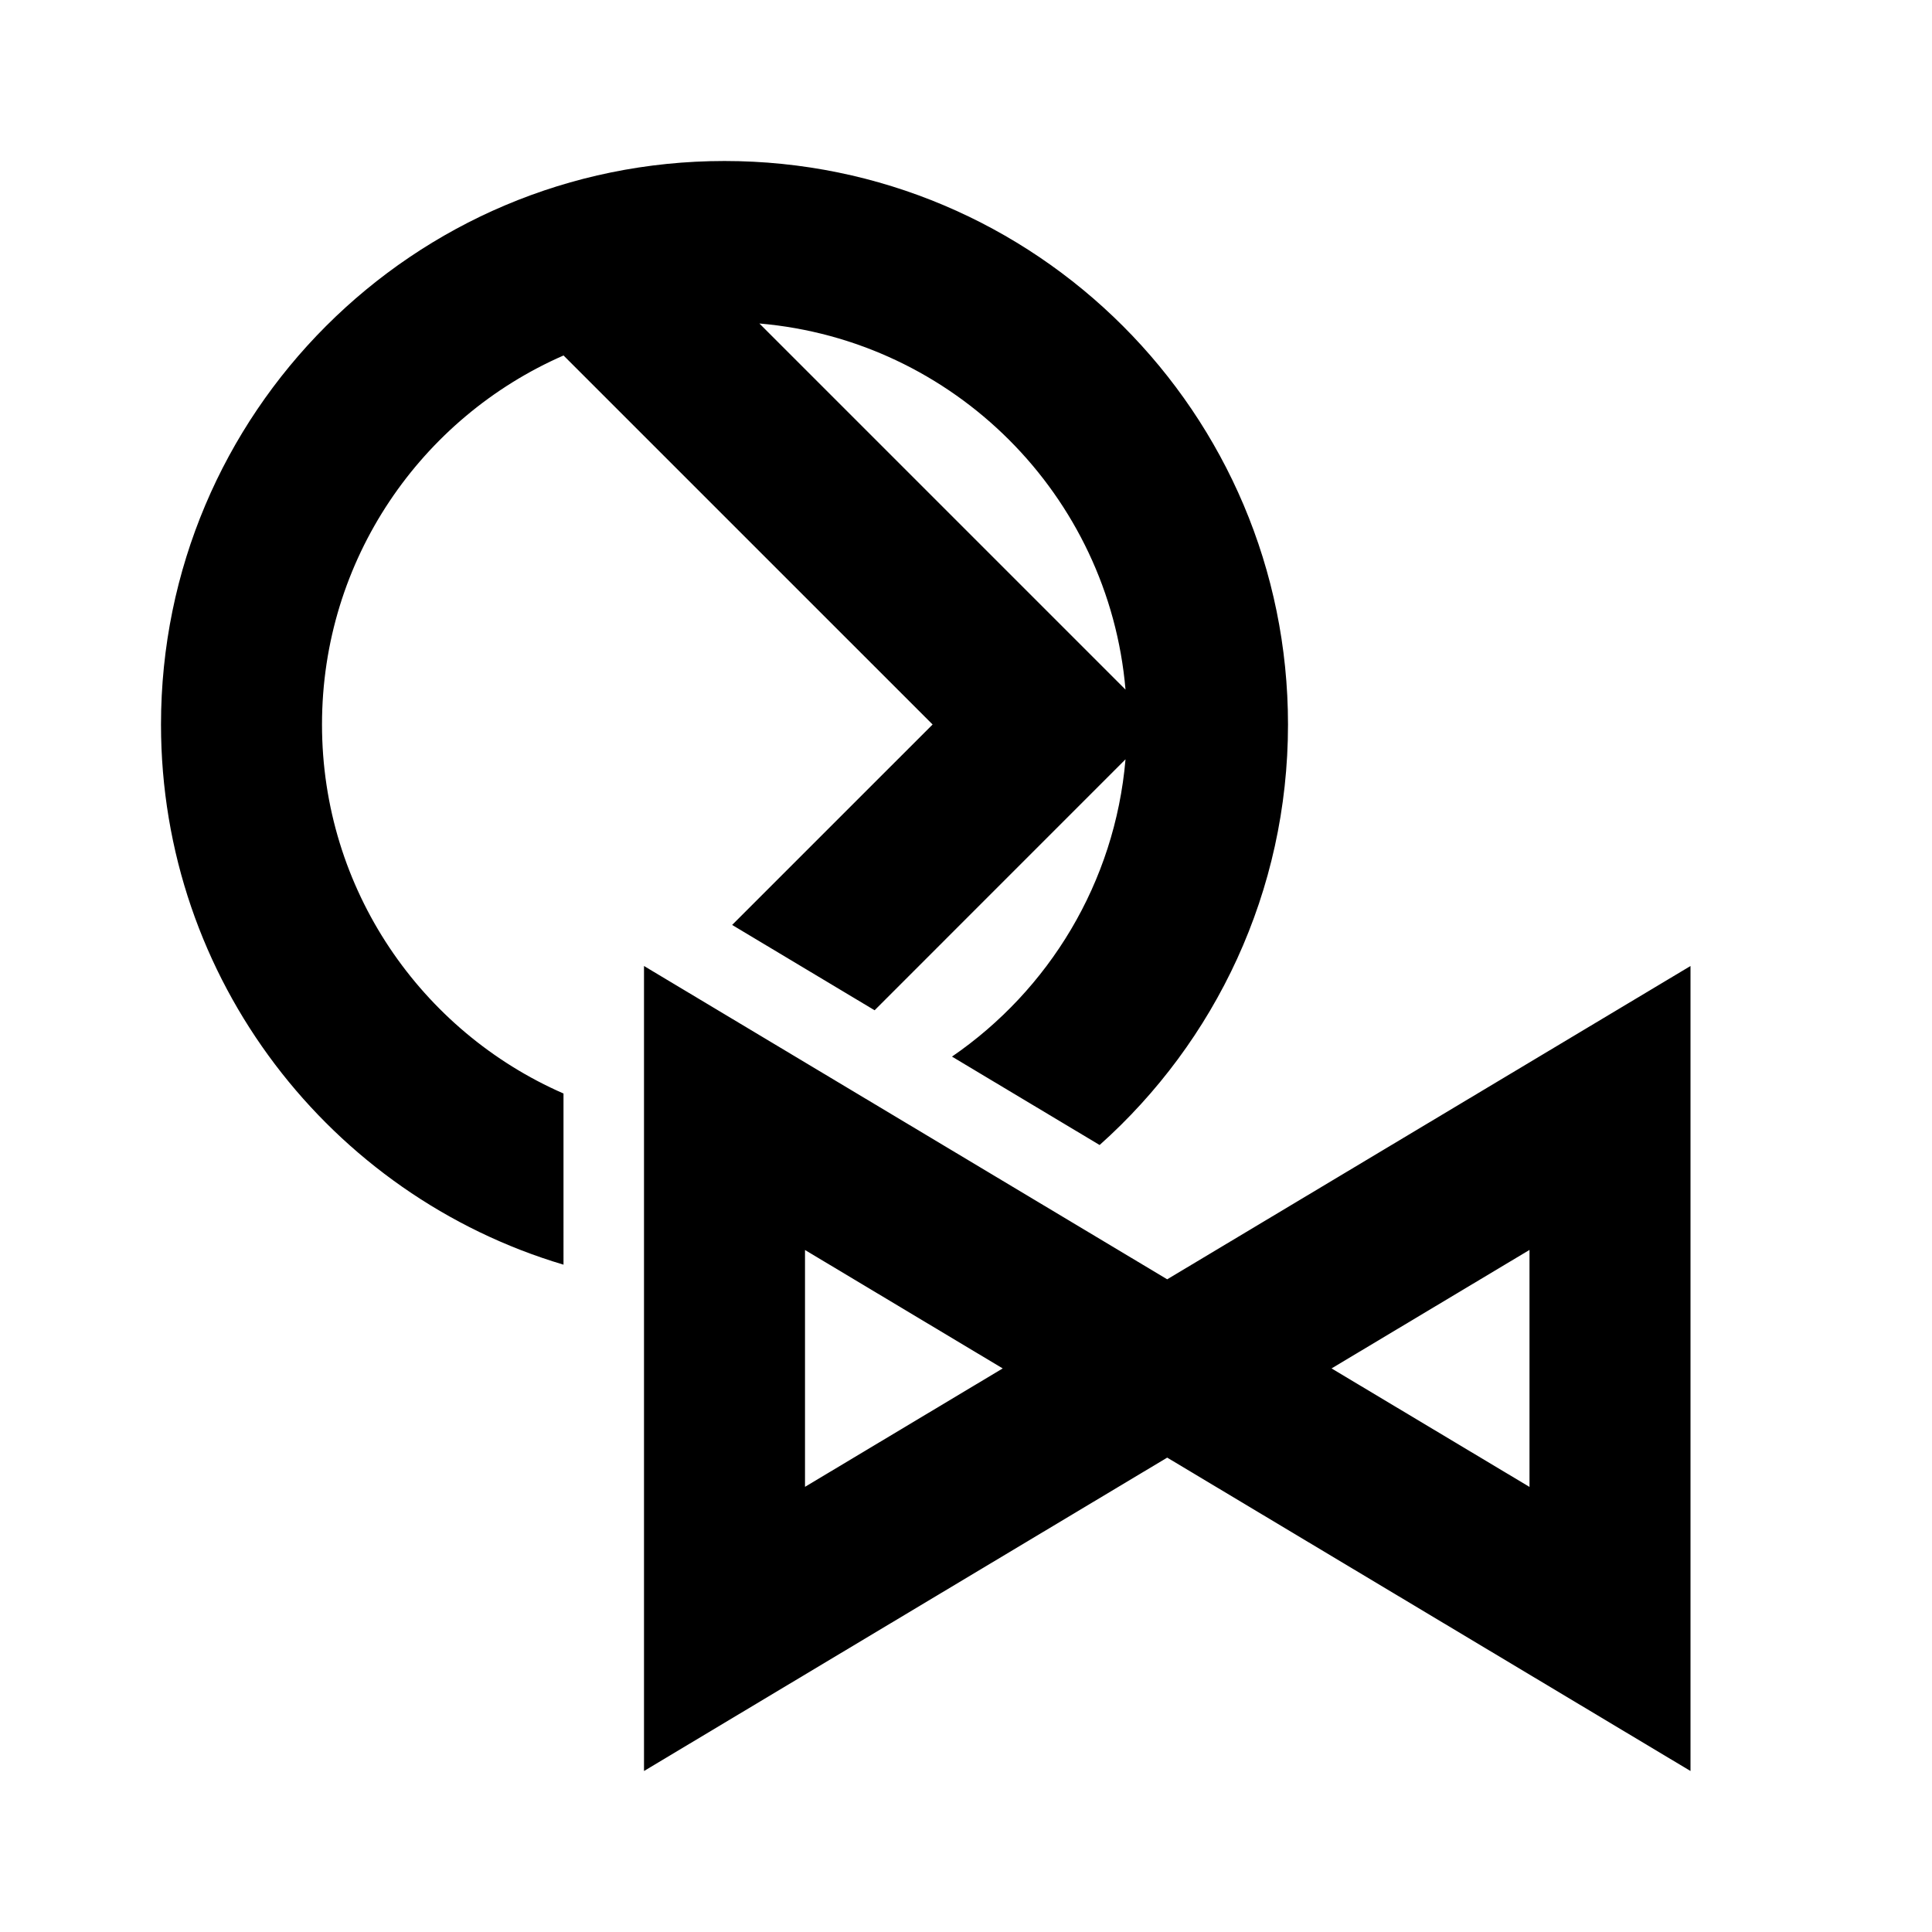 <?xml version="1.0" encoding="UTF-8"?>
<!-- Скачано с сайта svg4.ru / Downloaded from svg4.ru -->
<svg width="800px" height="800px" viewBox="0 0 512 512" version="1.1" xmlns="http://www.w3.org/2000/svg" xmlns:xlink="http://www.w3.org/1999/xlink">
    <title>p-and-i-symbols</title>
    <g id="Page-1" stroke="none" stroke-width="1" fill="none" fill-rule="evenodd">
        <g id="drop" fill="#000000" transform="translate(42.667, 42.667)">
            <path d="M405.333,213.333 L405.333,426.667 L266.653,343.617 L128,426.667 L128,213.333 L266.653,296.363 L405.333,213.333 Z M362.667,288.576 L310.208,319.979 L362.667,351.381 L362.667,288.576 Z M170.667,288.597 L170.667,351.36 L223.061,319.979 L170.667,288.597 Z M149.333,7.10542736e-15 C231.808,7.10542736e-15 298.667,66.859 298.667,149.333 C298.667,193.631 279.379,233.424 248.743,260.772 L209.617,237.344 C235.245,219.756 252.805,191.264 255.607,158.558 L189.113,225.064 L151.355,202.453 L204.48,149.333 L106.677,51.538 C68.999,67.996 42.667,105.589 42.667,149.333 C42.667,193.073 68.994,230.664 106.666,247.124 L106.667,292.483 C44.982,274.124 7.10542736e-15,216.982 7.10542736e-15,149.333 C7.10542736e-15,66.859 66.859,7.10542736e-15 149.333,7.10542736e-15 Z M158.58,43.062 L255.605,140.087 C251.18,88.553 210.113,47.487 158.58,43.062 Z" id="Shape">

</path>
        </g>
    </g>
</svg>